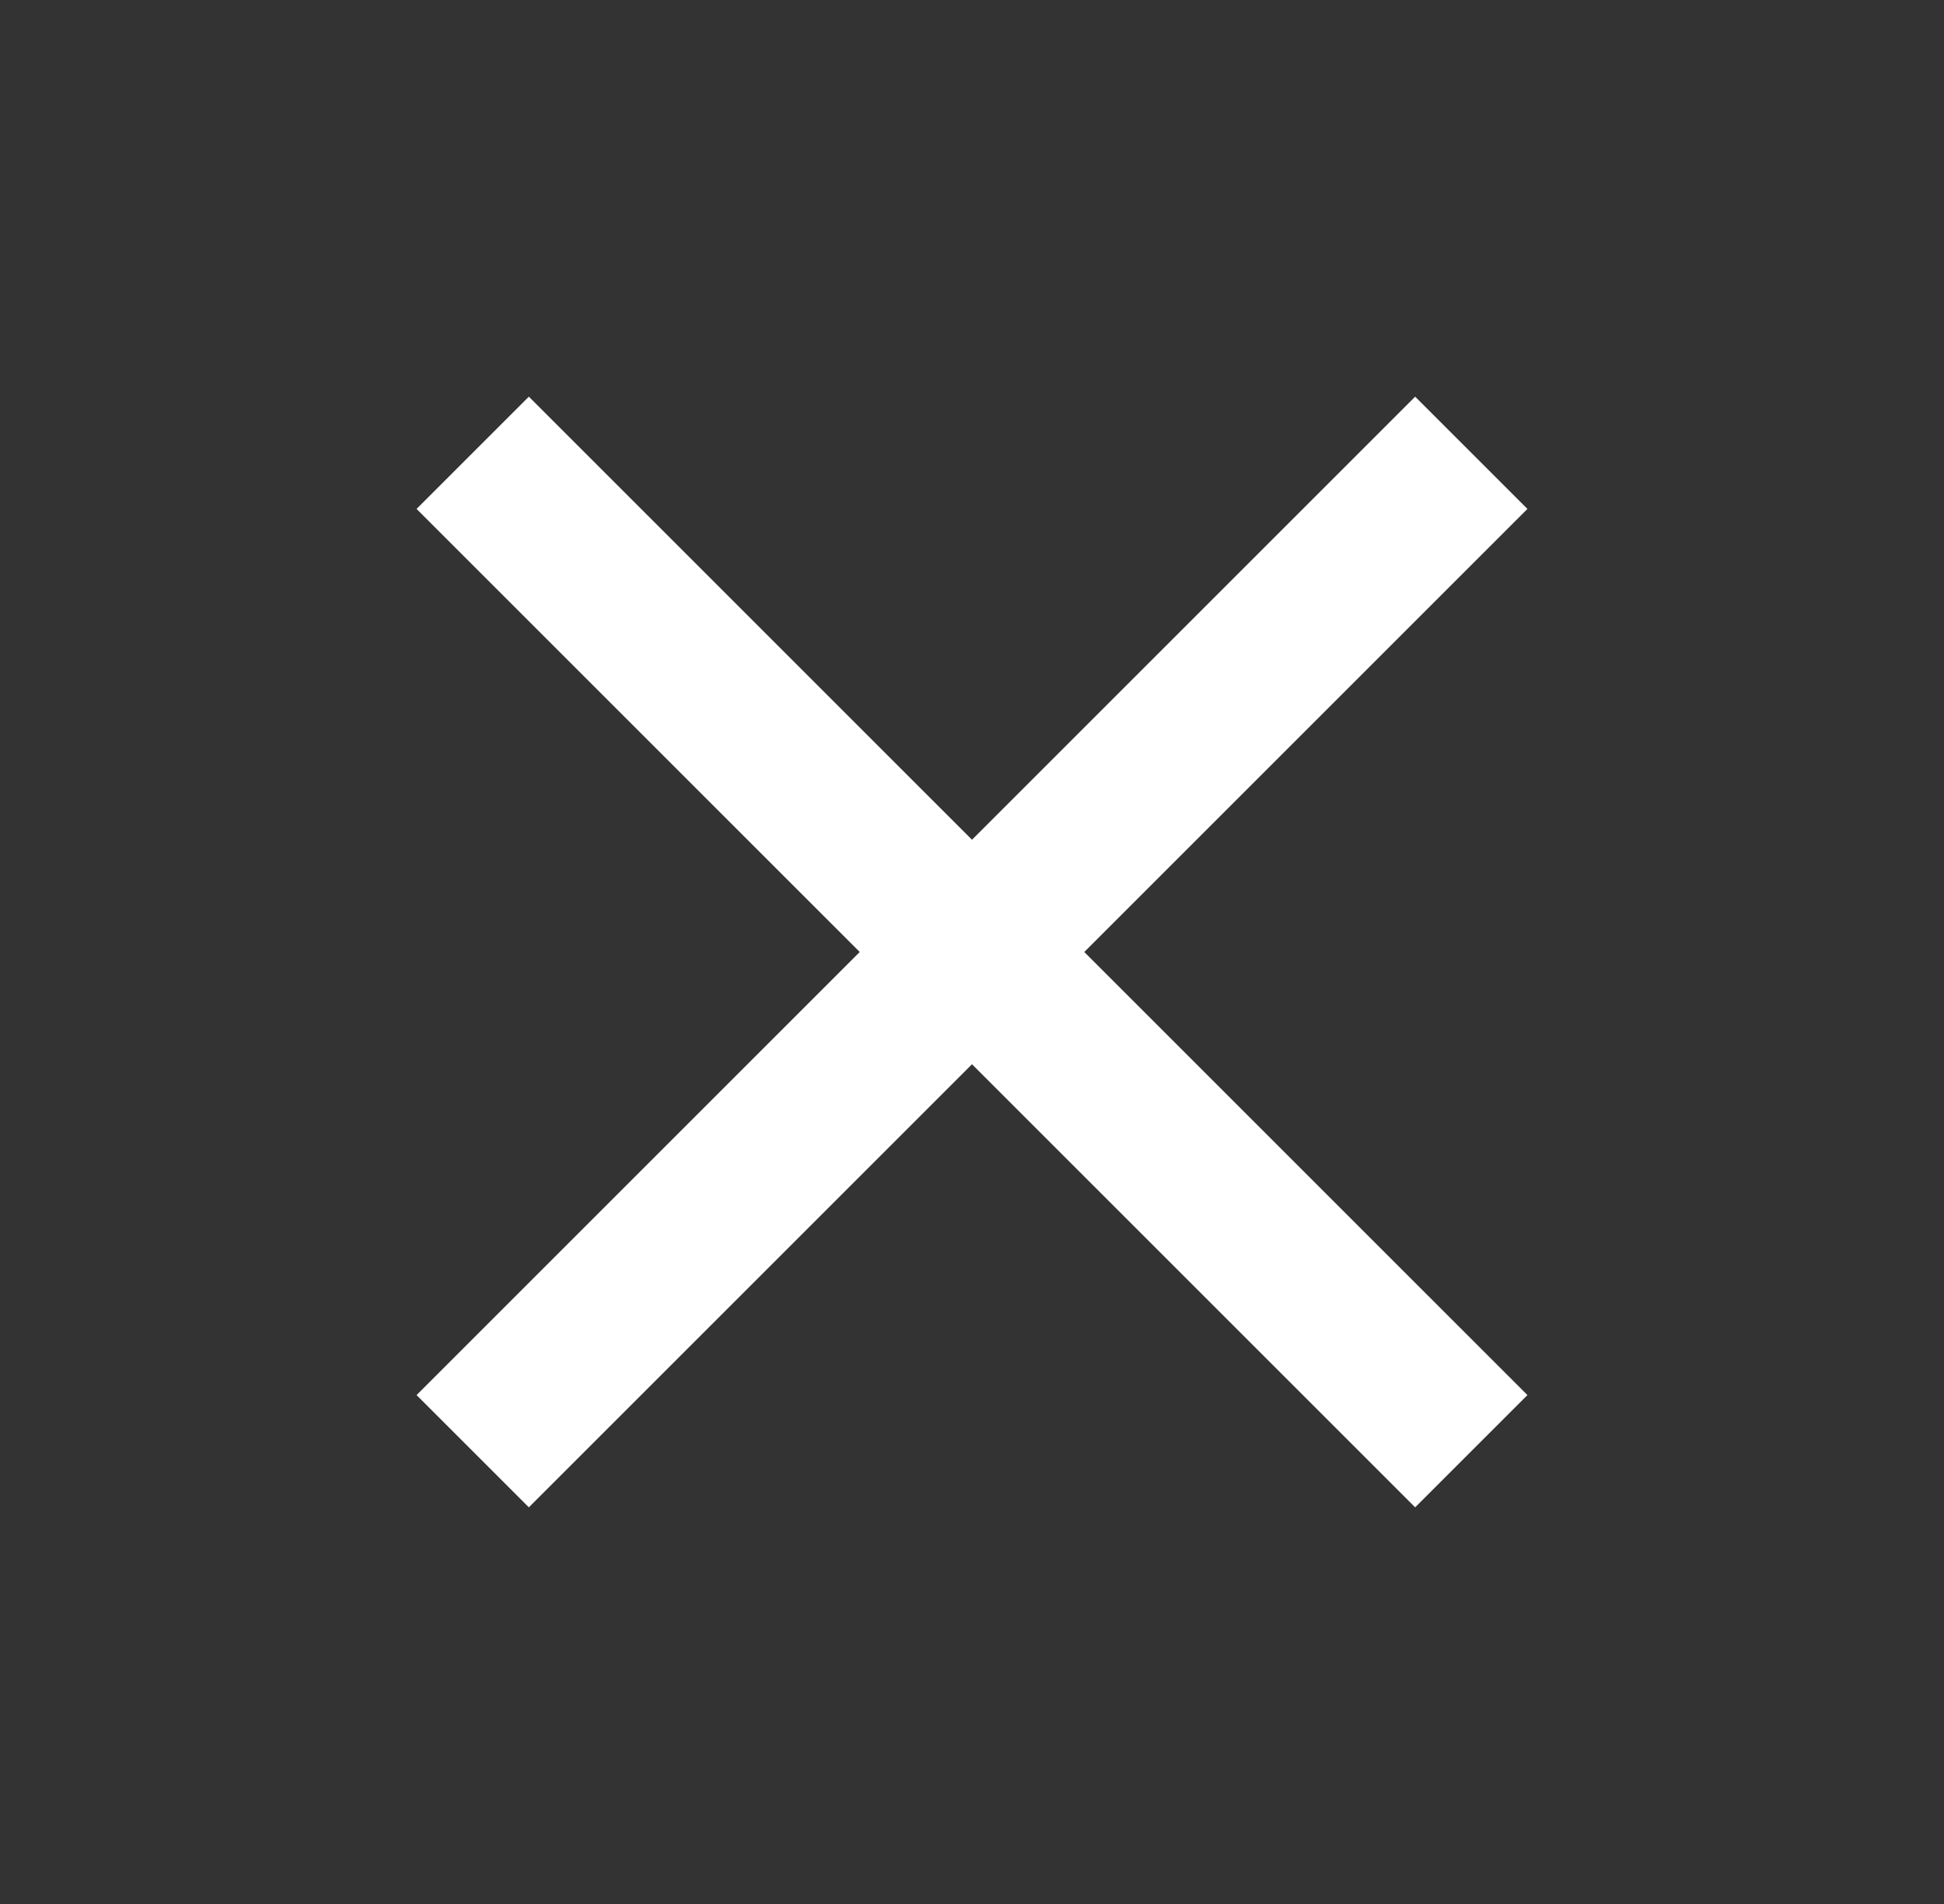 <?xml version="1.0" encoding="UTF-8"?>
<svg width="49px" height="48px" viewBox="0 0 49 48" version="1.1" xmlns="http://www.w3.org/2000/svg" xmlns:xlink="http://www.w3.org/1999/xlink">
    <rect x="0" y="0" width="49" height="48" fill="#333333" stroke="none"/>
    <title>icon/close</title>
    <g id="website" stroke="none" stroke-width="1" fill="none" fill-rule="evenodd">
        <g id="menu/mobile" transform="translate(-345, -47)">
            <g id="icon/close" transform="translate(345.5, 47)">
                <polygon id="Path" fill="#FFFFFF" fill-rule="nonzero" points="38 12.83 35.17 10 24 21.17 12.83 10 10 12.83 21.17 24 10 35.17 12.83 38 24 26.83 35.17 38 38 35.17 26.83 24"></polygon>
                <polygon id="Path" points="0 0 48 0 48 48 0 48"></polygon>
            </g>
        </g>
    </g>
</svg>